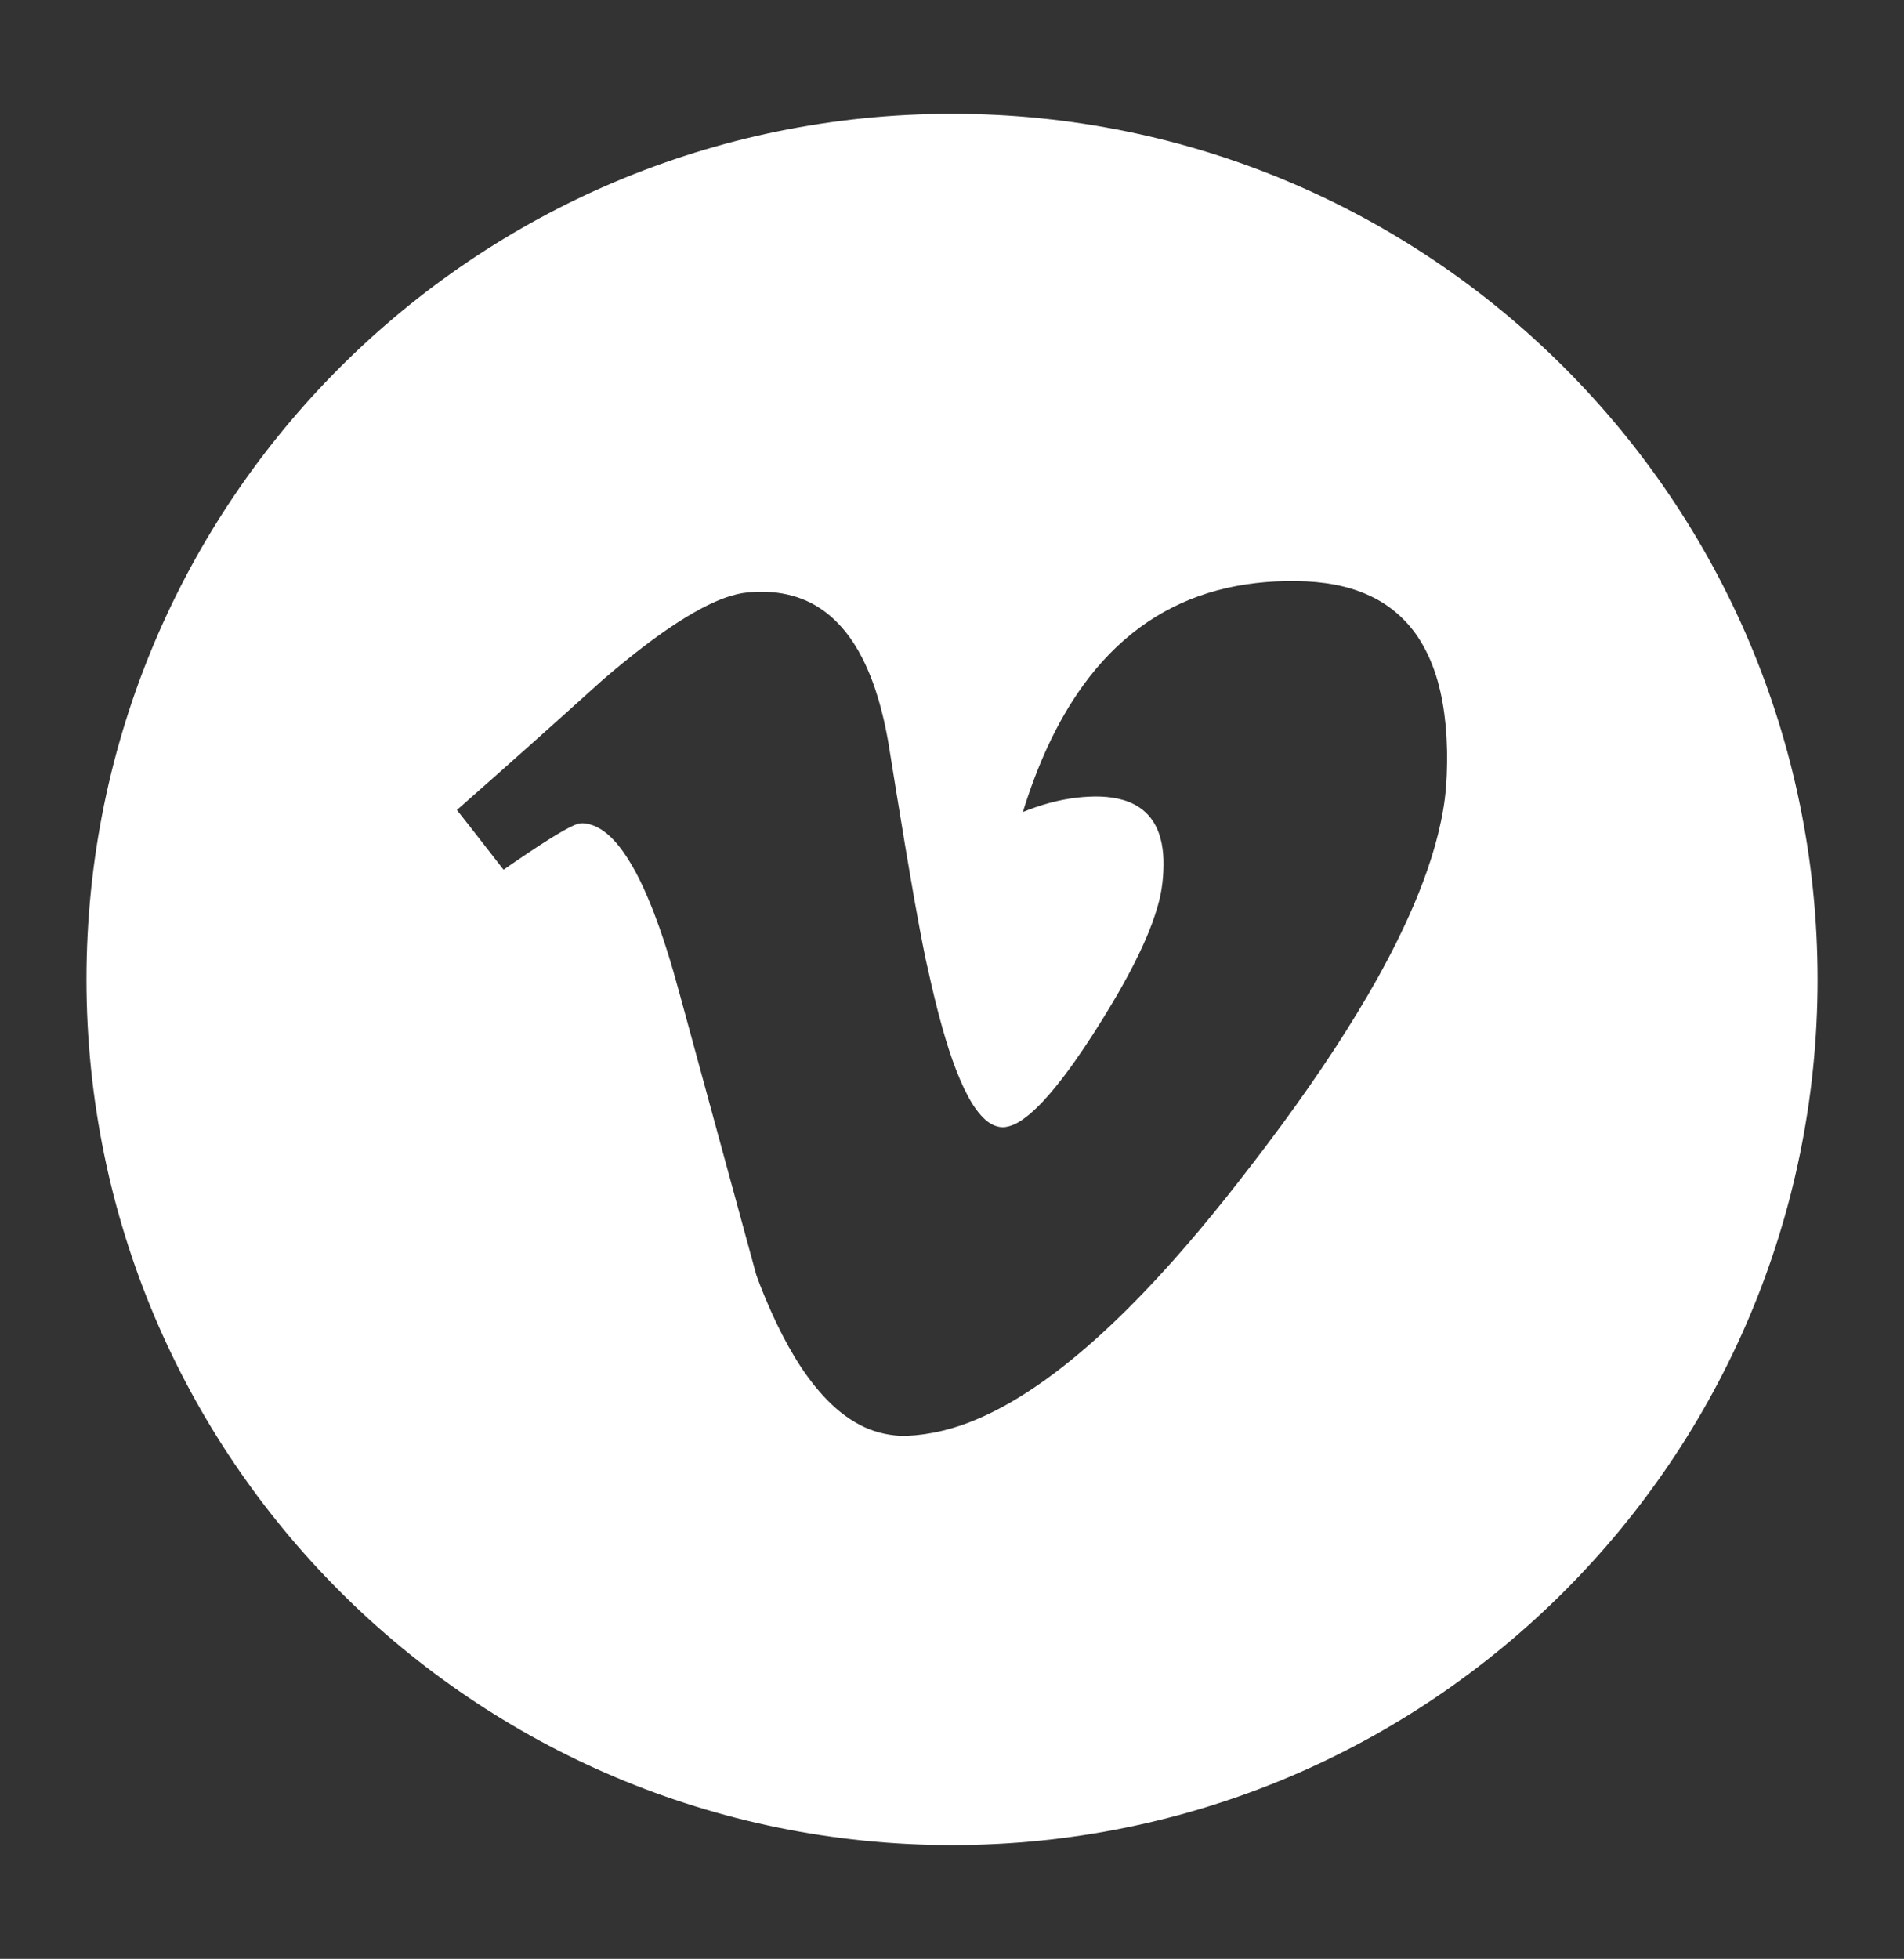 <?xml version="1.0" encoding="UTF-8"?> <svg xmlns="http://www.w3.org/2000/svg" xmlns:xlink="http://www.w3.org/1999/xlink" version="1.1" id="Layer_1" x="0px" y="0px" viewBox="0 0 392.17 403.43" style="enable-background:new 0 0 392.17 403.43;" xml:space="preserve"><rect x="0" y="0" width="392.17" height="403.43" fill="#333333" stroke="none"/> <style type="text/css"> .st0{fill:#FFFFFF;} </style> <path class="st0" d="M196.09,23.44c-98.46,0-178.28,79.82-178.28,178.28c0,98.46,79.82,178.28,178.28,178.28 c98.46,0,178.28-79.82,178.28-178.28C374.36,103.25,294.54,23.44,196.09,23.44z M298.05,157.19c-0.04,3.24-0.25,6.48-0.81,9.66 c-1.14,6.63-3.3,13.04-5.91,19.23c-4.46,10.48-10.2,20.36-16.41,29.9c-6.9,10.56-14.46,20.67-22.29,30.55 c-7.36,9.22-15.13,18.15-23.7,26.27c-4.32,4.08-8.84,7.95-13.67,11.42c-4.48,3.2-9.22,6.07-14.31,8.19 c-4.5,1.9-9.32,3.09-14.21,3.31h-1.33c-2.88-0.18-5.73-0.89-8.28-2.25c-2.91-1.51-5.44-3.66-7.64-6.07 c-4.48-4.94-7.73-10.85-10.48-16.88c-1.16-2.6-2.27-5.24-3.23-7.92c-4.03-14.77-8.06-29.55-12.09-44.33 c-1.7-6.15-3.32-12.32-5.07-18.46c-1.19-4.08-2.5-8.12-4.03-12.08c-1.69-4.29-3.58-8.55-6.25-12.34c-1.56-2.16-3.44-4.26-5.95-5.31 c-1.21-0.46-2.63-0.81-3.87-0.23c-1.77,0.75-3.41,1.77-5.05,2.77c-3.32,2.07-6.54,4.28-9.75,6.51c-3.21-4.09-6.36-8.23-9.6-12.29 v-0.03c10.06-8.85,20.05-17.78,30-26.76c2.67-2.3,5.39-4.54,8.18-6.68c3.9-2.98,7.93-5.81,12.27-8.11c2.61-1.36,5.35-2.57,8.26-3.09 c5.43-0.81,11.27-0.04,15.92,3.01c3.92,2.52,6.83,6.35,8.91,10.46c2.71,5.37,4.24,11.24,5.29,17.14c1.15,7.07,2.26,14.14,3.45,21.2 c1.33,7.87,2.65,15.74,4.26,23.56c0.77,3.47,1.55,6.95,2.43,10.4c1.45,5.55,3.05,11.09,5.5,16.29c1.1,2.25,2.35,4.49,4.19,6.23 c1.17,1.1,2.77,1.92,4.41,1.64c1.79-0.29,3.32-1.36,4.7-2.48c2.05-1.7,3.82-3.69,5.5-5.74c2.76-3.4,5.24-7.01,7.62-10.68 c2.84-4.41,5.55-8.91,7.99-13.56c2.16-4.16,4.14-8.44,5.44-12.96c0.93-3.15,1.29-6.46,1.2-9.74c-0.11-2.89-0.73-5.88-2.46-8.25 c-1.39-1.93-3.5-3.25-5.77-3.91c-3.07-0.9-6.32-0.85-9.47-0.52c-3.87,0.44-7.66,1.5-11.26,2.98c2.87-9.26,6.77-18.31,12.49-26.19 c3.27-4.5,7.17-8.57,11.66-11.86c4.22-3.1,8.96-5.48,13.96-7.04c5.18-1.62,10.61-2.36,16.03-2.47h2.34 c5.2,0.08,10.49,0.85,15.21,3.13c4.17,1.97,7.72,5.18,10.14,9.11c3.22,5.18,4.65,11.27,5.23,17.29c0.19,1.91,0.26,3.84,0.32,5.76 V157.19z"></path> </svg> 